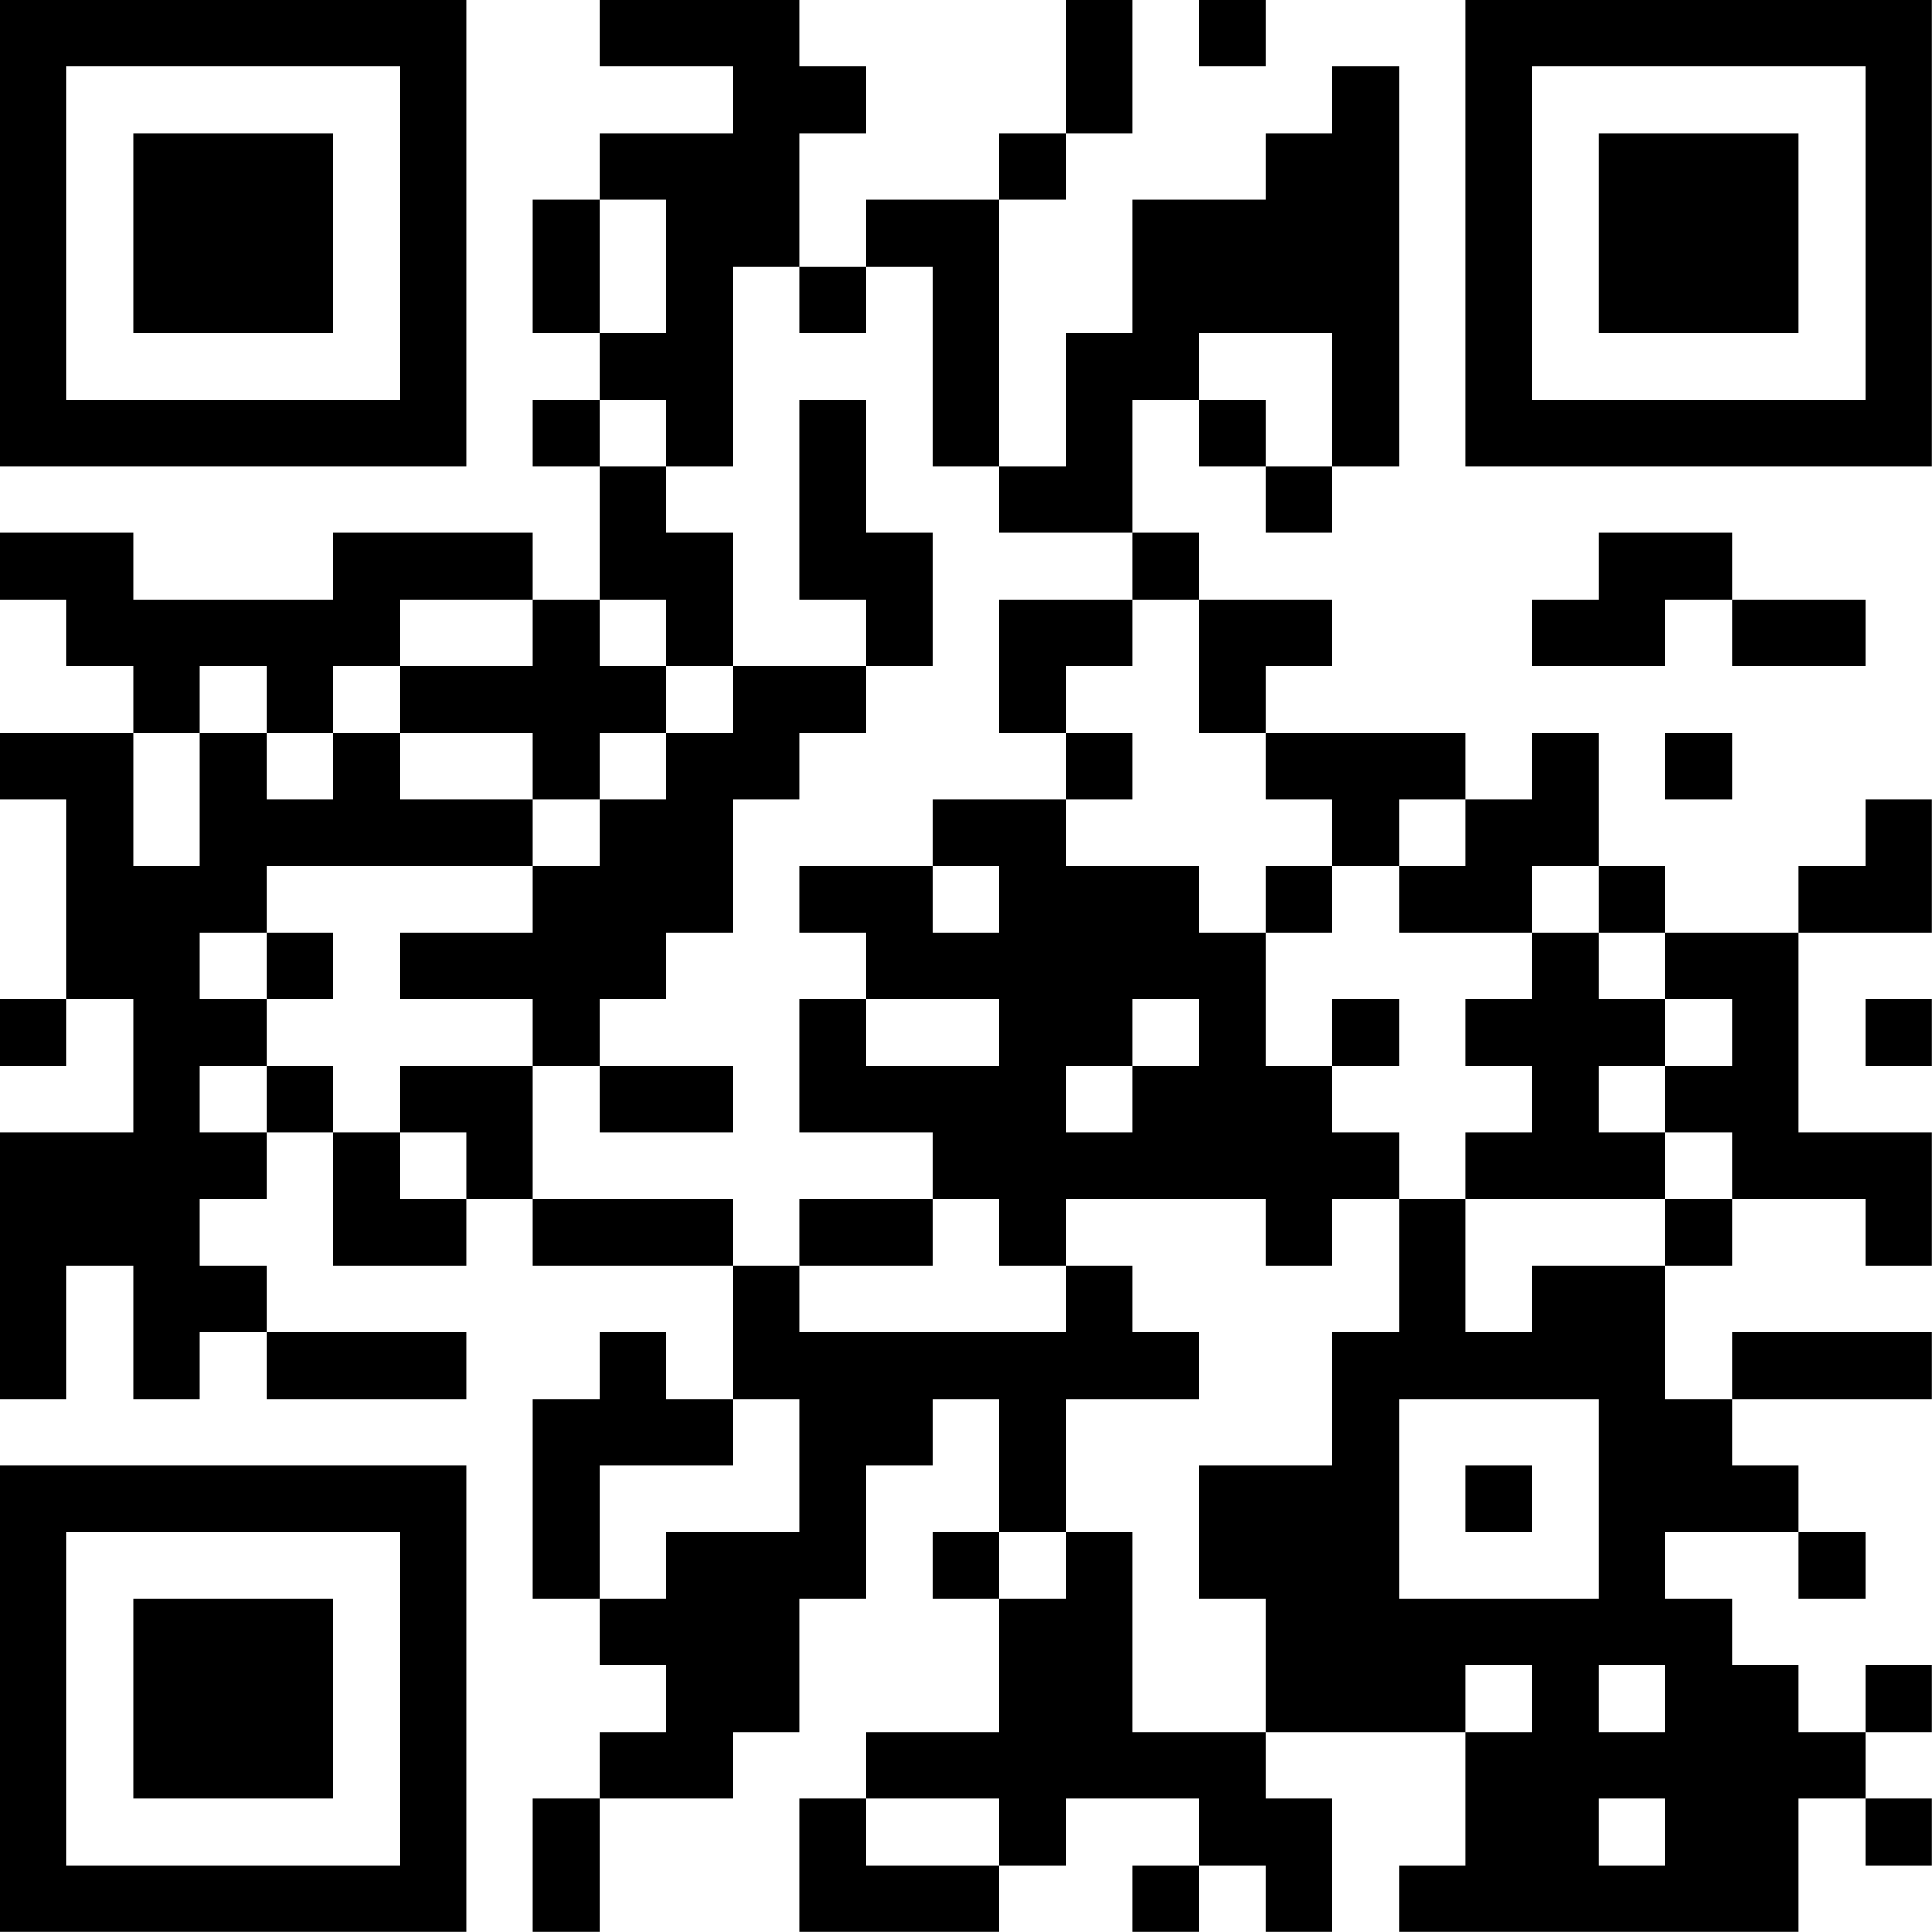 <?xml version="1.0" encoding="UTF-8"?>
<svg xmlns="http://www.w3.org/2000/svg" version="1.1" width="100" height="100" viewBox="0 0 100 100"><rect x="0" y="0" width="100" height="100" fill="#ffffff"/><g transform="scale(3.448)"><g transform="translate(0,0)"><path fill-rule="evenodd" d="M9 0L9 1L11 1L11 2L9 2L9 3L8 3L8 5L9 5L9 6L8 6L8 7L9 7L9 9L8 9L8 8L5 8L5 9L2 9L2 8L0 8L0 9L1 9L1 10L2 10L2 11L0 11L0 12L1 12L1 15L0 15L0 16L1 16L1 15L2 15L2 17L0 17L0 21L1 21L1 19L2 19L2 21L3 21L3 20L4 20L4 21L7 21L7 20L4 20L4 19L3 19L3 18L4 18L4 17L5 17L5 19L7 19L7 18L8 18L8 19L11 19L11 21L10 21L10 20L9 20L9 21L8 21L8 24L9 24L9 25L10 25L10 26L9 26L9 27L8 27L8 29L9 29L9 27L11 27L11 26L12 26L12 24L13 24L13 22L14 22L14 21L15 21L15 23L14 23L14 24L15 24L15 26L13 26L13 27L12 27L12 29L15 29L15 28L16 28L16 27L18 27L18 28L17 28L17 29L18 29L18 28L19 28L19 29L20 29L20 27L19 27L19 26L22 26L22 28L21 28L21 29L27 29L27 27L28 27L28 28L29 28L29 27L28 27L28 26L29 26L29 25L28 25L28 26L27 26L27 25L26 25L26 24L25 24L25 23L27 23L27 24L28 24L28 23L27 23L27 22L26 22L26 21L29 21L29 20L26 20L26 21L25 21L25 19L26 19L26 18L28 18L28 19L29 19L29 17L27 17L27 14L29 14L29 12L28 12L28 13L27 13L27 14L25 14L25 13L24 13L24 11L23 11L23 12L22 12L22 11L19 11L19 10L20 10L20 9L18 9L18 8L17 8L17 6L18 6L18 7L19 7L19 8L20 8L20 7L21 7L21 1L20 1L20 2L19 2L19 3L17 3L17 5L16 5L16 7L15 7L15 3L16 3L16 2L17 2L17 0L16 0L16 2L15 2L15 3L13 3L13 4L12 4L12 2L13 2L13 1L12 1L12 0ZM18 0L18 1L19 1L19 0ZM9 3L9 5L10 5L10 3ZM11 4L11 7L10 7L10 6L9 6L9 7L10 7L10 8L11 8L11 10L10 10L10 9L9 9L9 10L10 10L10 11L9 11L9 12L8 12L8 11L6 11L6 10L8 10L8 9L6 9L6 10L5 10L5 11L4 11L4 10L3 10L3 11L2 11L2 13L3 13L3 11L4 11L4 12L5 12L5 11L6 11L6 12L8 12L8 13L4 13L4 14L3 14L3 15L4 15L4 16L3 16L3 17L4 17L4 16L5 16L5 17L6 17L6 18L7 18L7 17L6 17L6 16L8 16L8 18L11 18L11 19L12 19L12 20L16 20L16 19L17 19L17 20L18 20L18 21L16 21L16 23L15 23L15 24L16 24L16 23L17 23L17 26L19 26L19 24L18 24L18 22L20 22L20 20L21 20L21 18L22 18L22 20L23 20L23 19L25 19L25 18L26 18L26 17L25 17L25 16L26 16L26 15L25 15L25 14L24 14L24 13L23 13L23 14L21 14L21 13L22 13L22 12L21 12L21 13L20 13L20 12L19 12L19 11L18 11L18 9L17 9L17 8L15 8L15 7L14 7L14 4L13 4L13 5L12 5L12 4ZM18 5L18 6L19 6L19 7L20 7L20 5ZM12 6L12 9L13 9L13 10L11 10L11 11L10 11L10 12L9 12L9 13L8 13L8 14L6 14L6 15L8 15L8 16L9 16L9 17L11 17L11 16L9 16L9 15L10 15L10 14L11 14L11 12L12 12L12 11L13 11L13 10L14 10L14 8L13 8L13 6ZM24 8L24 9L23 9L23 10L25 10L25 9L26 9L26 10L28 10L28 9L26 9L26 8ZM15 9L15 11L16 11L16 12L14 12L14 13L12 13L12 14L13 14L13 15L12 15L12 17L14 17L14 18L12 18L12 19L14 19L14 18L15 18L15 19L16 19L16 18L19 18L19 19L20 19L20 18L21 18L21 17L20 17L20 16L21 16L21 15L20 15L20 16L19 16L19 14L20 14L20 13L19 13L19 14L18 14L18 13L16 13L16 12L17 12L17 11L16 11L16 10L17 10L17 9ZM25 11L25 12L26 12L26 11ZM14 13L14 14L15 14L15 13ZM4 14L4 15L5 15L5 14ZM23 14L23 15L22 15L22 16L23 16L23 17L22 17L22 18L25 18L25 17L24 17L24 16L25 16L25 15L24 15L24 14ZM13 15L13 16L15 16L15 15ZM17 15L17 16L16 16L16 17L17 17L17 16L18 16L18 15ZM28 15L28 16L29 16L29 15ZM11 21L11 22L9 22L9 24L10 24L10 23L12 23L12 21ZM21 21L21 24L24 24L24 21ZM22 22L22 23L23 23L23 22ZM22 25L22 26L23 26L23 25ZM24 25L24 26L25 26L25 25ZM13 27L13 28L15 28L15 27ZM24 27L24 28L25 28L25 27ZM0 0L0 7L7 7L7 0ZM1 1L1 6L6 6L6 1ZM2 2L2 5L5 5L5 2ZM22 0L22 7L29 7L29 0ZM23 1L23 6L28 6L28 1ZM24 2L24 5L27 5L27 2ZM0 22L0 29L7 29L7 22ZM1 23L1 28L6 28L6 23ZM2 24L2 27L5 27L5 24Z" fill="#000000"/></g></g></svg>
